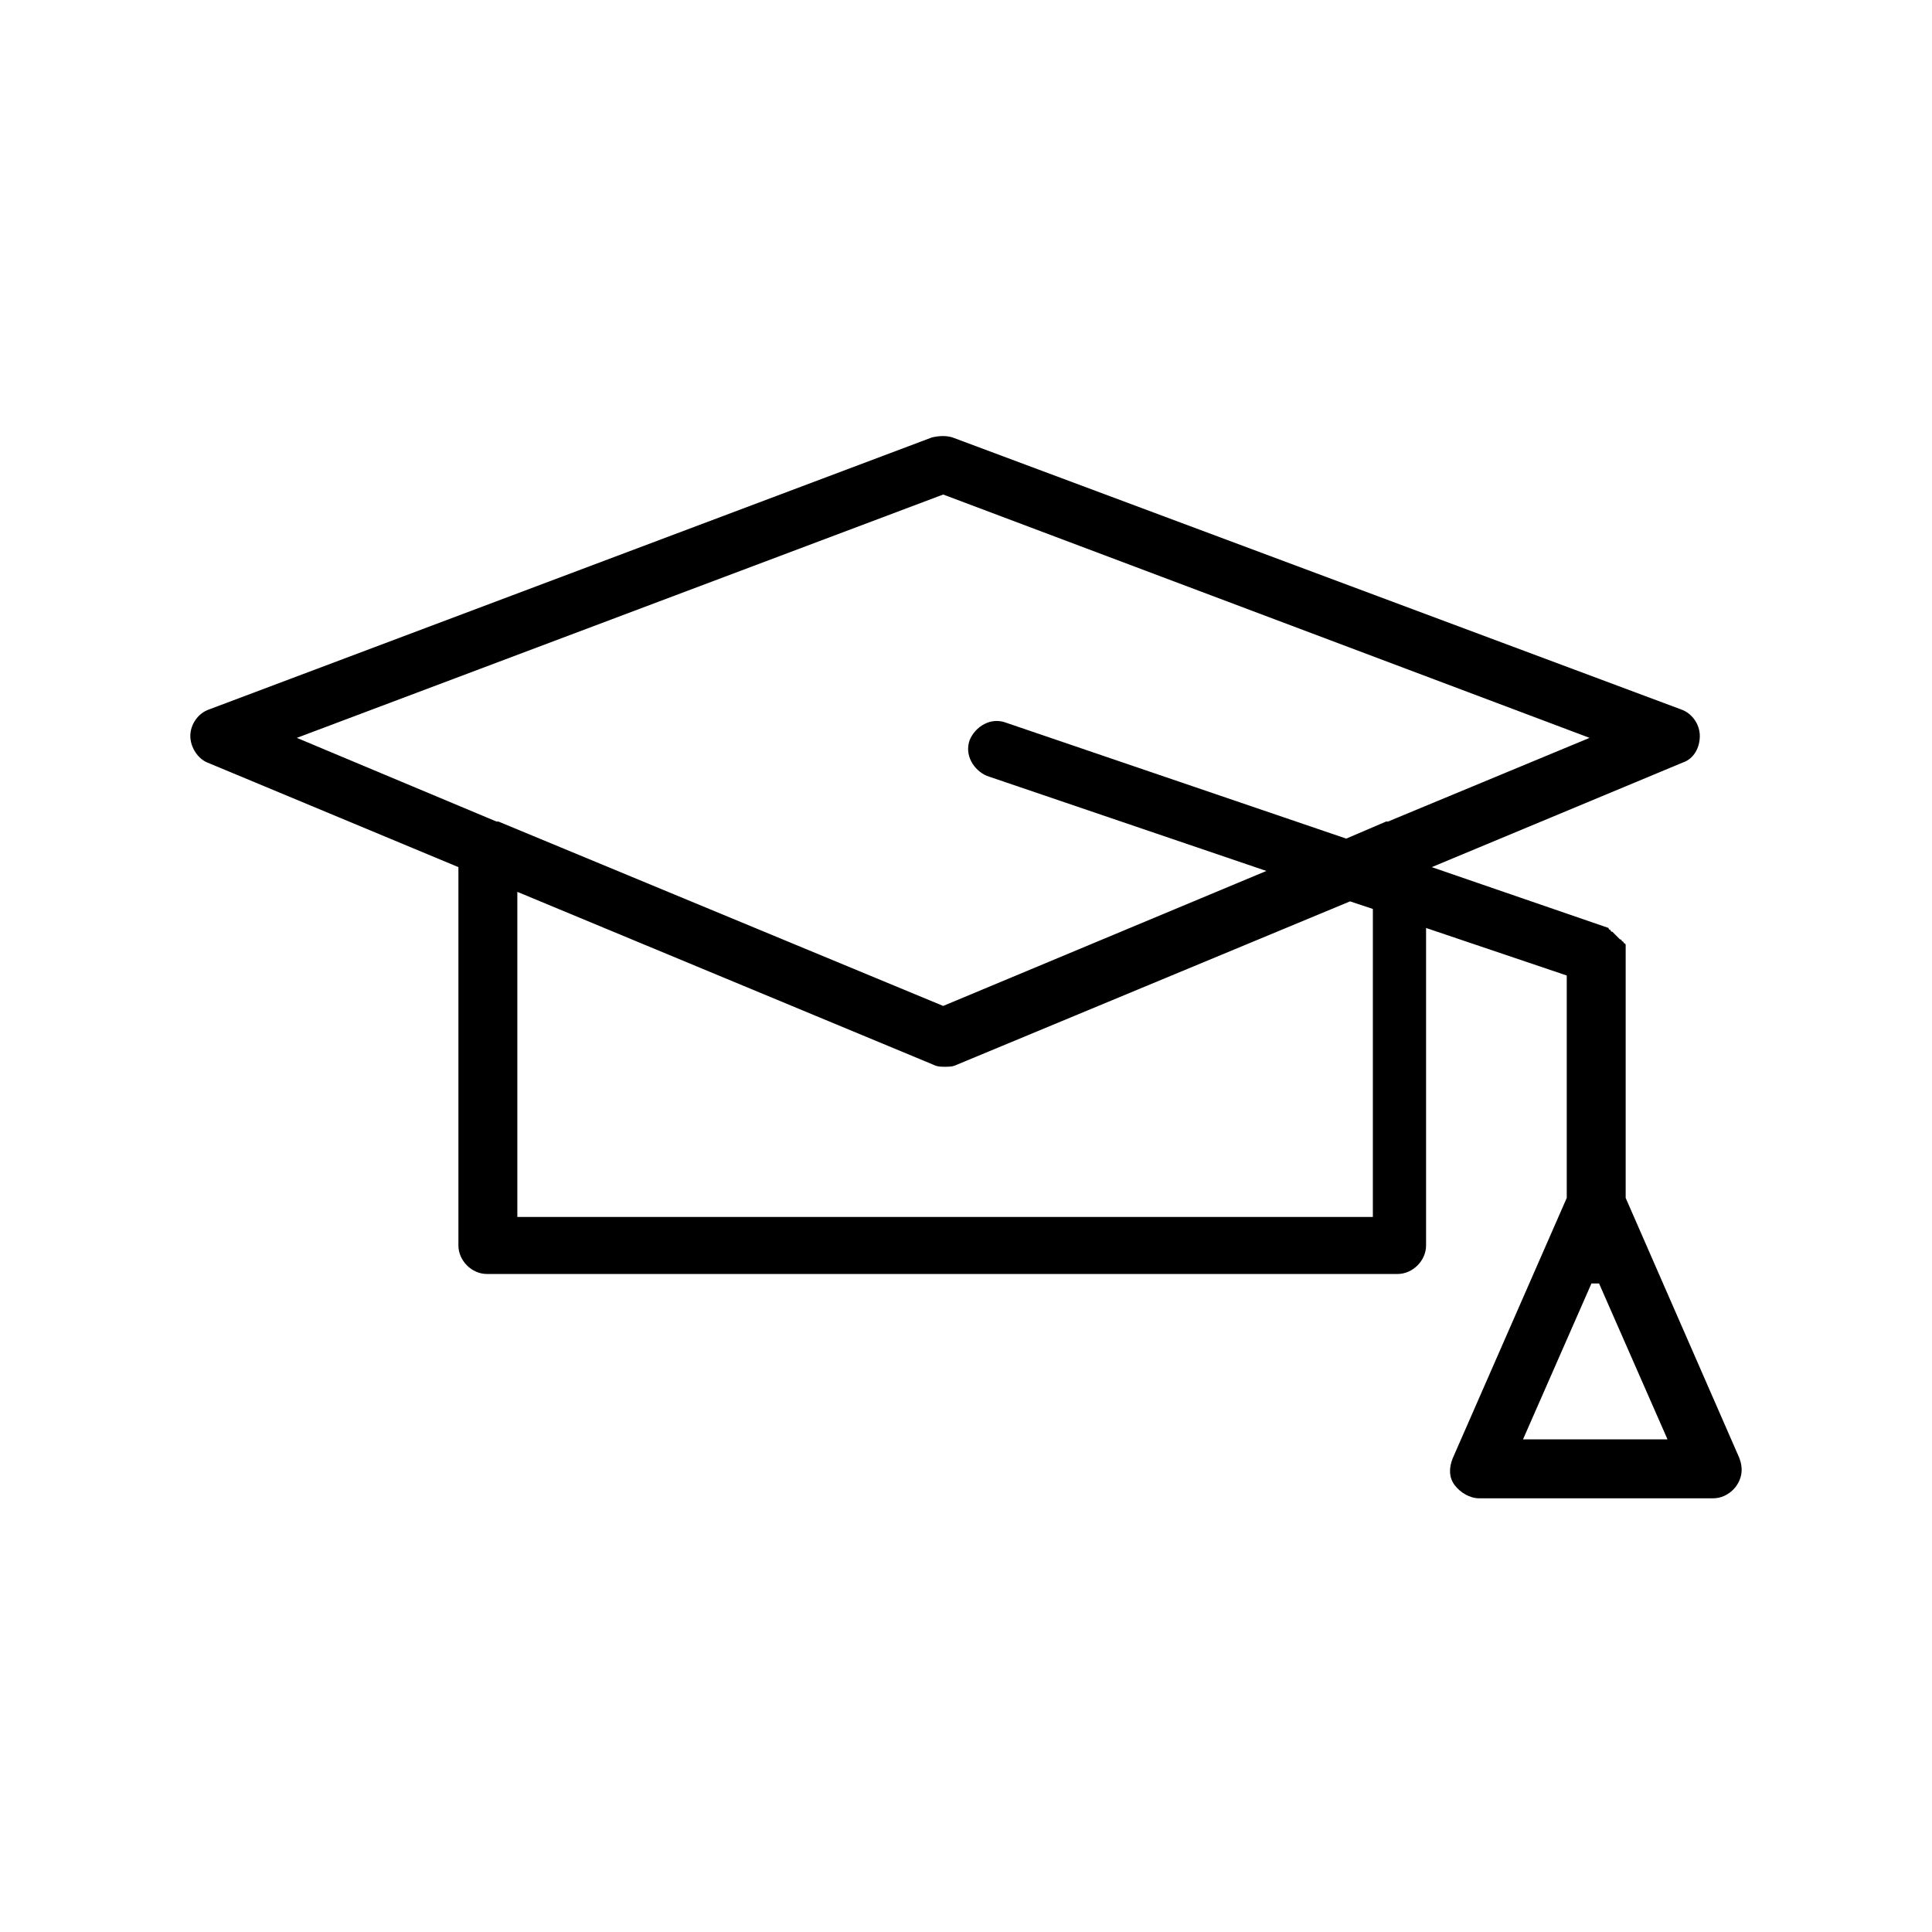 <?xml version="1.0" encoding="UTF-8"?>
<!-- Uploaded to: ICON Repo, www.svgrepo.com, Generator: ICON Repo Mixer Tools -->
<svg fill="#000000" width="800px" height="800px" version="1.1" viewBox="144 144 512 512" xmlns="http://www.w3.org/2000/svg">
 <path d="m198.98 346.09 66.504 27.711v100.26c0 4.031 3.527 7.559 7.559 7.559h241.32c4.031 0 7.559-3.527 7.559-7.559v-84.137l37.281 12.594v58.945l-30.23 69.023c-1.008 2.519-1.008 5.039 0.504 7.055 1.512 2.016 4.031 3.527 6.551 3.527h61.969c4.031 0 7.559-3.527 7.559-7.559 0-1.512-0.504-3.023-1.008-4.031l-29.727-68.016v-64.484-0.504-1.008-0.504-0.504s0-0.504-0.504-0.504c0 0 0-0.504-0.504-0.504 0 0 0-0.504-0.504-0.504l-2.016-2.016s-0.504 0-0.504-0.504c0 0-0.504 0-0.504-0.504l-46.855-16.121 66.504-27.711c3.023-1.008 4.535-4.031 4.535-7.055 0-3.023-2.016-6.047-5.039-7.055l-192.96-72.039c-1.512-0.504-3.527-0.504-5.543 0l-191.45 72.043c-3.023 1.008-5.039 4.031-5.039 7.055 0.004 3.019 2.019 6.043 4.535 7.051zm308.33 120.41h-226.21v-86.148l110.34 45.848c1.008 0.504 2.016 0.504 3.023 0.504 1.008 0 2.016 0 3.023-0.504l104.29-43.328 6.047 2.016-0.004 81.613zm40.305 58.945 18.137-41.312h1.008 1.008l18.137 41.312zm-153.66-250.39 171.3 64.488-53.402 22.168h-0.504l-10.582 4.531-90.184-30.73c-4.031-1.512-8.062 1.008-9.574 4.535-1.512 4.031 1.008 8.062 4.535 9.574l74.059 25.191-85.648 35.77-117.89-48.871h-0.504l-52.898-22.168z"/>
</svg>